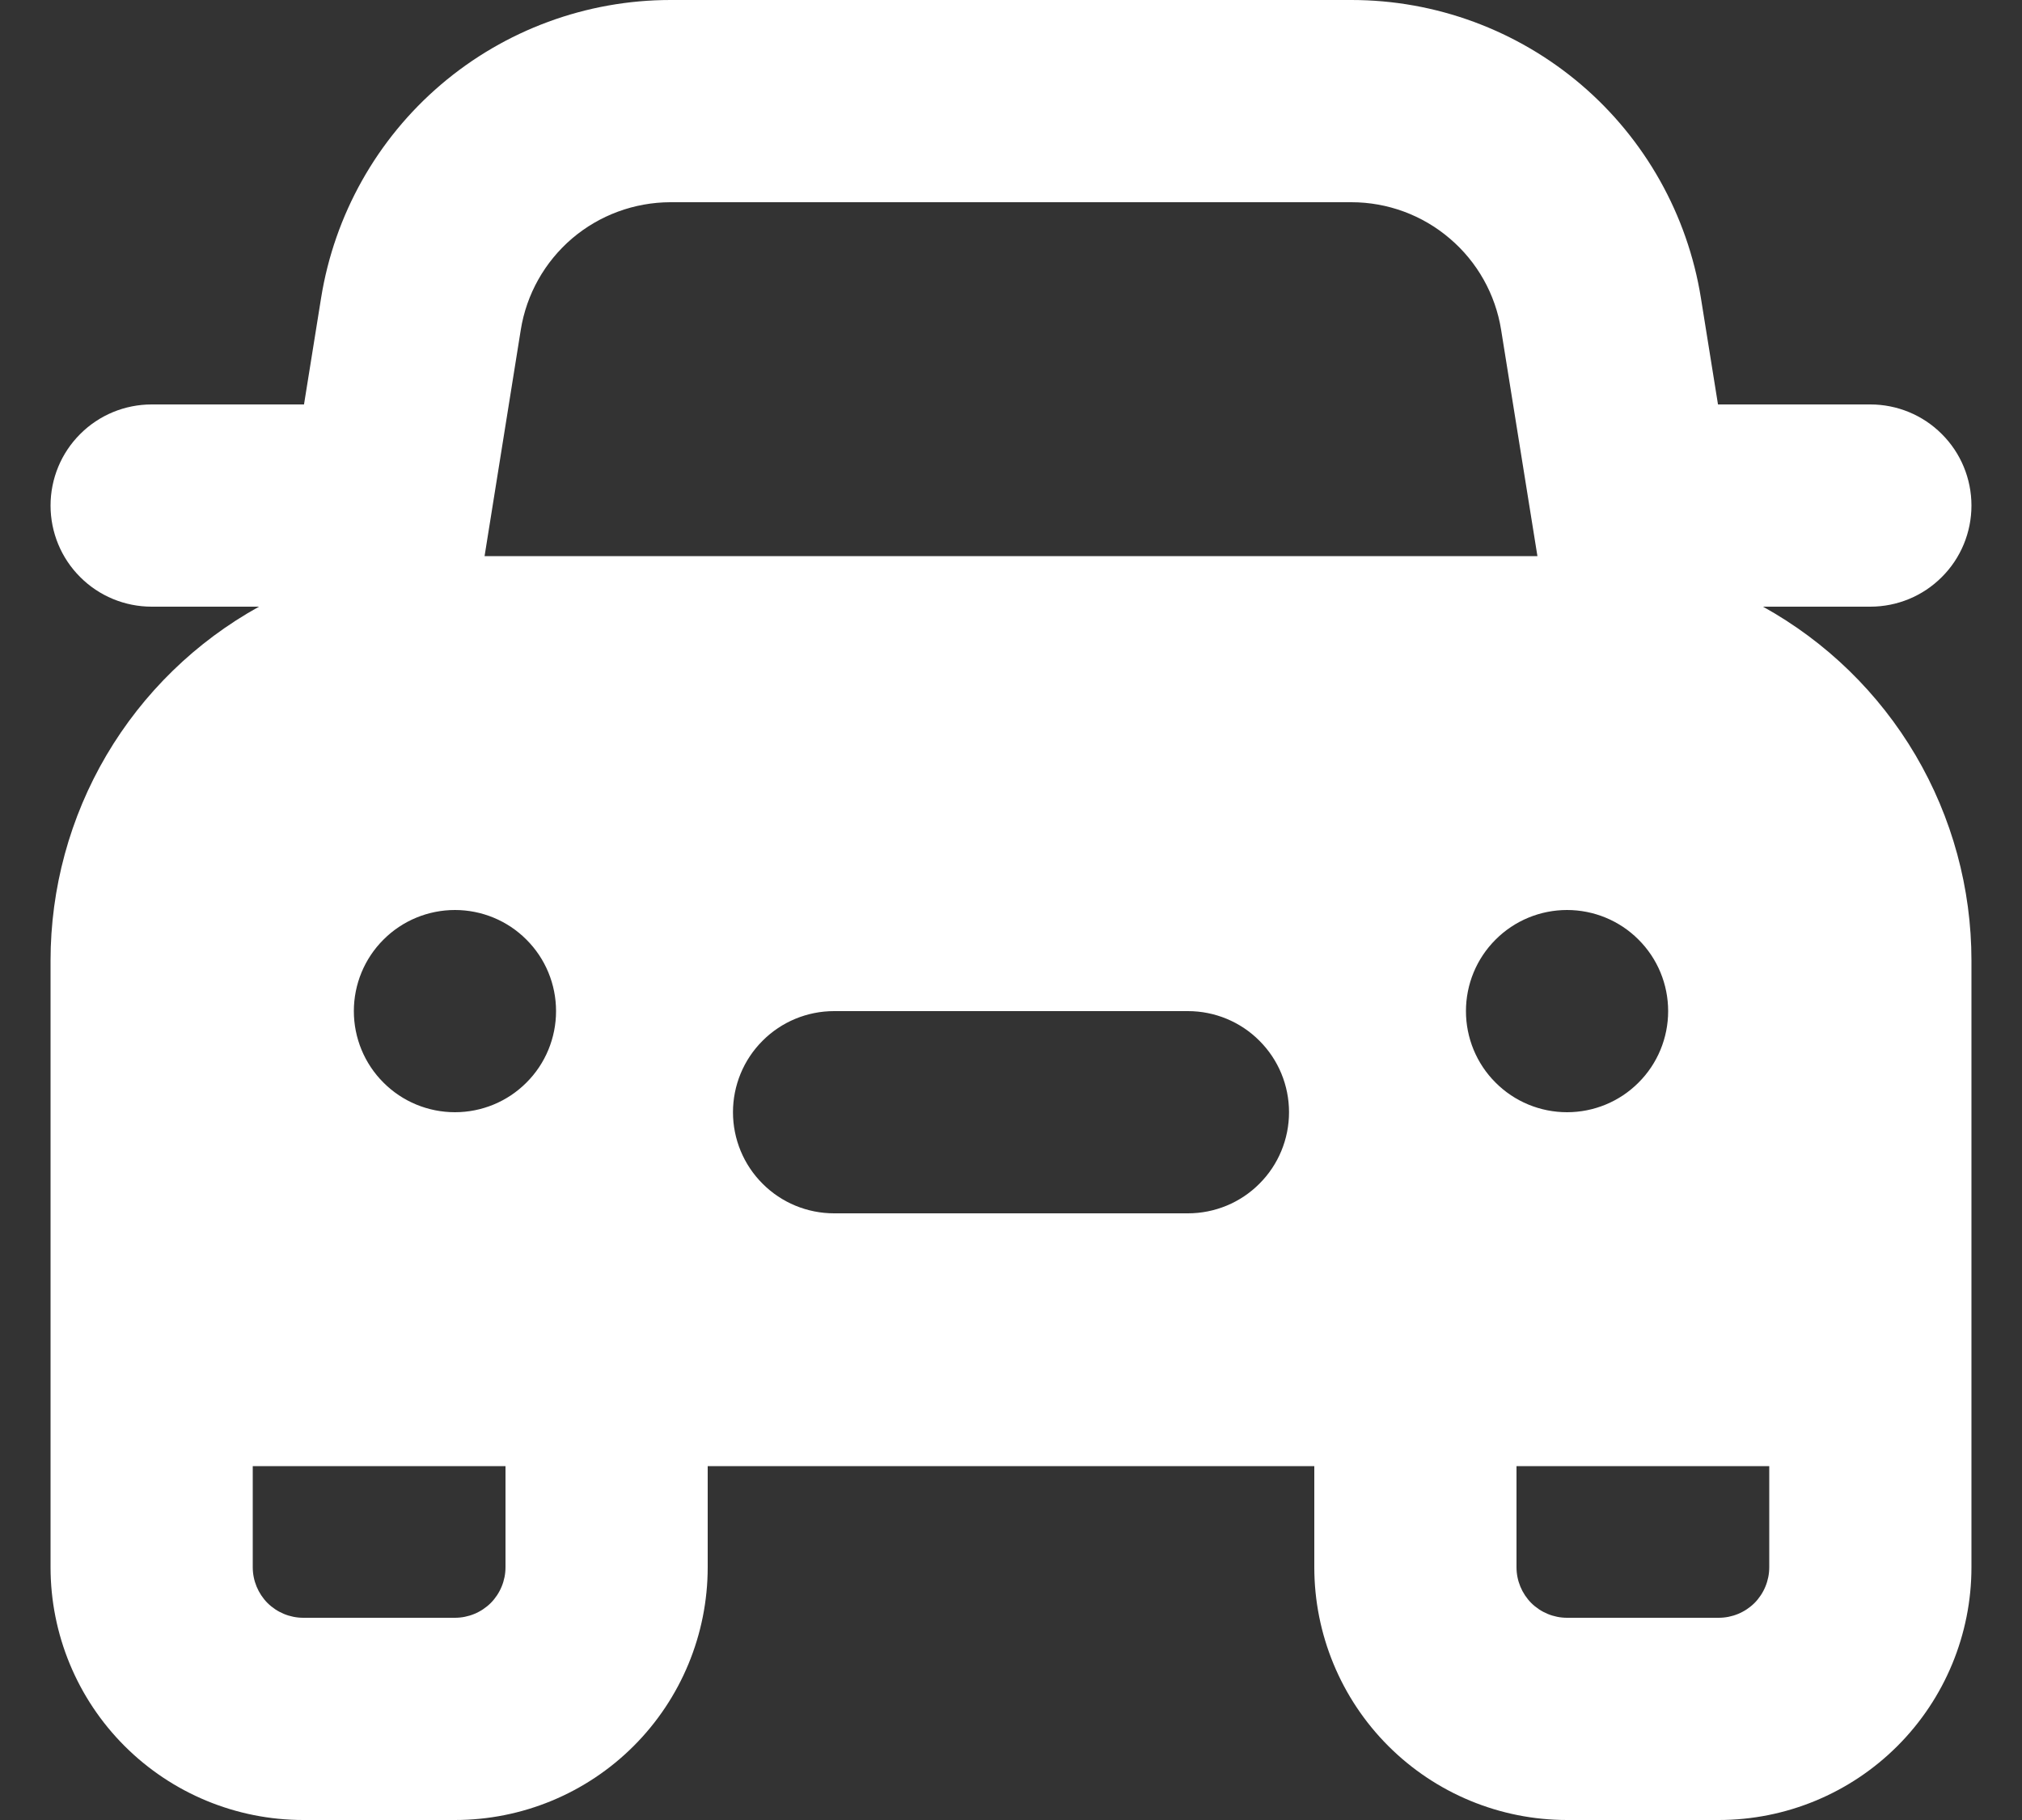 <?xml version="1.0" encoding="UTF-8"?> <svg xmlns="http://www.w3.org/2000/svg" width="20" height="18" viewBox="0 0 20 18" fill="none"><rect x="0" y="0" width="20" height="18" fill="#333333" stroke="none"/><path d="M3.007 4H1.5C1.235 4 0.98 4.105 0.793 4.293C0.605 4.48 0.5 4.735 0.5 5C0.5 5.265 0.605 5.52 0.793 5.707C0.98 5.895 1.235 6 1.5 6H2.562C1.937 6.346 1.416 6.853 1.053 7.469C0.691 8.084 0.5 8.786 0.5 9.5V15.5C0.5 16.163 0.763 16.799 1.232 17.268C1.701 17.737 2.337 18 3 18H4.5C5.163 18 5.799 17.737 6.268 17.268C6.737 16.799 7 16.163 7 15.5V14.5H13V15.5C13 16.163 13.263 16.799 13.732 17.268C14.201 17.737 14.837 18 15.5 18H17C17.663 18 18.299 17.737 18.768 17.268C19.237 16.799 19.5 16.163 19.5 15.5V9.5C19.5 8.786 19.309 8.084 18.947 7.469C18.584 6.853 18.063 6.346 17.438 6H18.5C18.765 6 19.02 5.895 19.207 5.707C19.395 5.52 19.5 5.265 19.5 5C19.5 4.735 19.395 4.48 19.207 4.293C19.02 4.105 18.765 4 18.5 4H16.993L16.824 2.947C16.692 2.125 16.272 1.377 15.639 0.837C15.005 0.297 14.2 8.77402e-06 13.368 0H6.632C5.8 8.77402e-06 4.994 0.297 4.361 0.837C3.728 1.377 3.308 2.125 3.176 2.947L3.007 4ZM15.207 5.5H4.793L5.151 3.263C5.207 2.911 5.387 2.591 5.658 2.359C5.929 2.128 6.274 2.001 6.63 2H13.367C13.724 2 14.069 2.127 14.34 2.359C14.612 2.59 14.792 2.911 14.848 3.263L15.207 5.5ZM17.5 14.5V15.5C17.5 15.633 17.447 15.76 17.354 15.854C17.26 15.947 17.133 16 17 16H15.5C15.367 16 15.24 15.947 15.146 15.854C15.053 15.76 15 15.633 15 15.5V14.5H17.5ZM5 14.5V15.5C5 15.633 4.947 15.76 4.854 15.854C4.76 15.947 4.633 16 4.5 16H3C2.867 16 2.74 15.947 2.646 15.854C2.553 15.76 2.5 15.633 2.5 15.5V14.5H5ZM15.5 11C15.235 11 14.98 10.895 14.793 10.707C14.605 10.52 14.5 10.265 14.5 10C14.5 9.735 14.605 9.48 14.793 9.293C14.98 9.105 15.235 9 15.5 9C15.765 9 16.02 9.105 16.207 9.293C16.395 9.48 16.5 9.735 16.5 10C16.5 10.265 16.395 10.52 16.207 10.707C16.02 10.895 15.765 11 15.5 11ZM5.5 10C5.5 10.265 5.395 10.52 5.207 10.707C5.02 10.895 4.765 11 4.5 11C4.235 11 3.98 10.895 3.793 10.707C3.605 10.52 3.5 10.265 3.5 10C3.5 9.735 3.605 9.48 3.793 9.293C3.98 9.105 4.235 9 4.5 9C4.765 9 5.02 9.105 5.207 9.293C5.395 9.48 5.5 9.735 5.5 10ZM8.25 10H11.75C12.015 10 12.27 10.105 12.457 10.293C12.645 10.48 12.75 10.735 12.75 11C12.75 11.265 12.645 11.52 12.457 11.707C12.27 11.895 12.015 12 11.75 12H8.25C7.985 12 7.73 11.895 7.543 11.707C7.355 11.52 7.25 11.265 7.25 11C7.25 10.735 7.355 10.48 7.543 10.293C7.73 10.105 7.985 10 8.25 10Z" fill="white"></path></svg> 